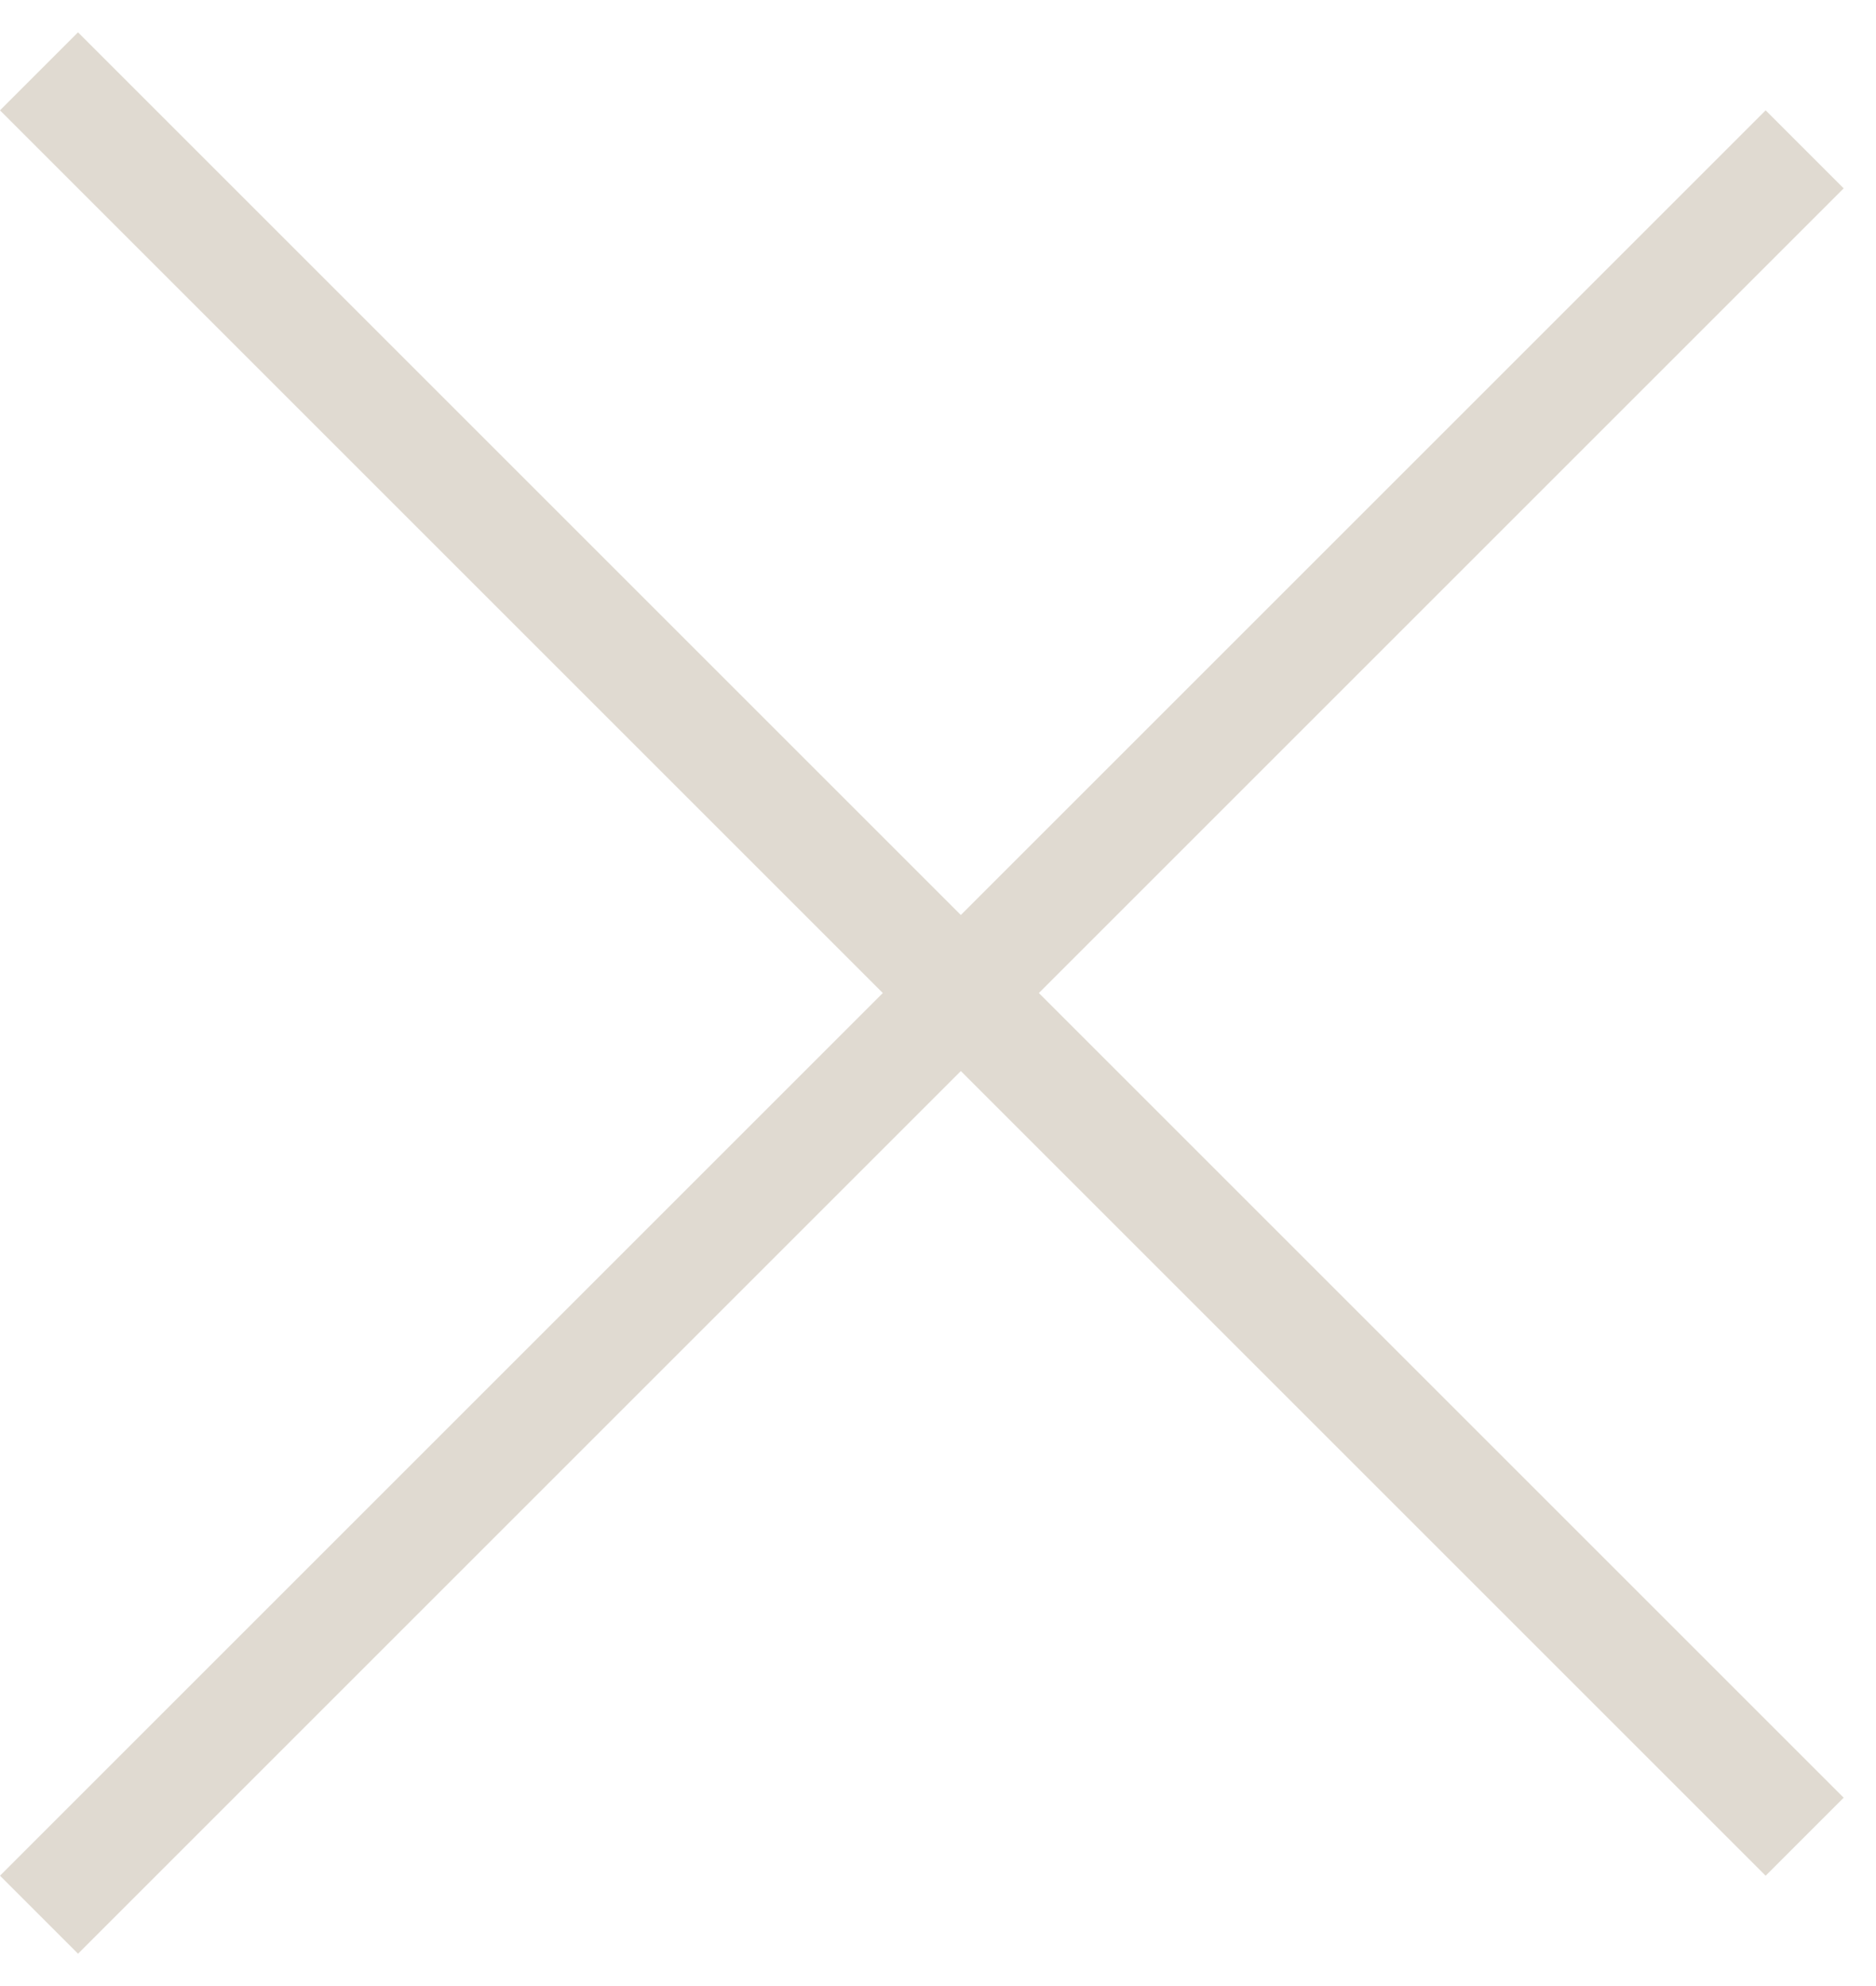 <svg width="34" height="36" viewBox="0 0 34 36" fill="none" xmlns="http://www.w3.org/2000/svg">
<line x1="0.707" y1="1.293" x2="32.707" y2="33.293" stroke="#E0DAD1" stroke-width="2"/>
<line x1="32.707" y1="2.707" x2="0.707" y2="34.707" stroke="#E0DAD1" stroke-width="2"/>
</svg>
